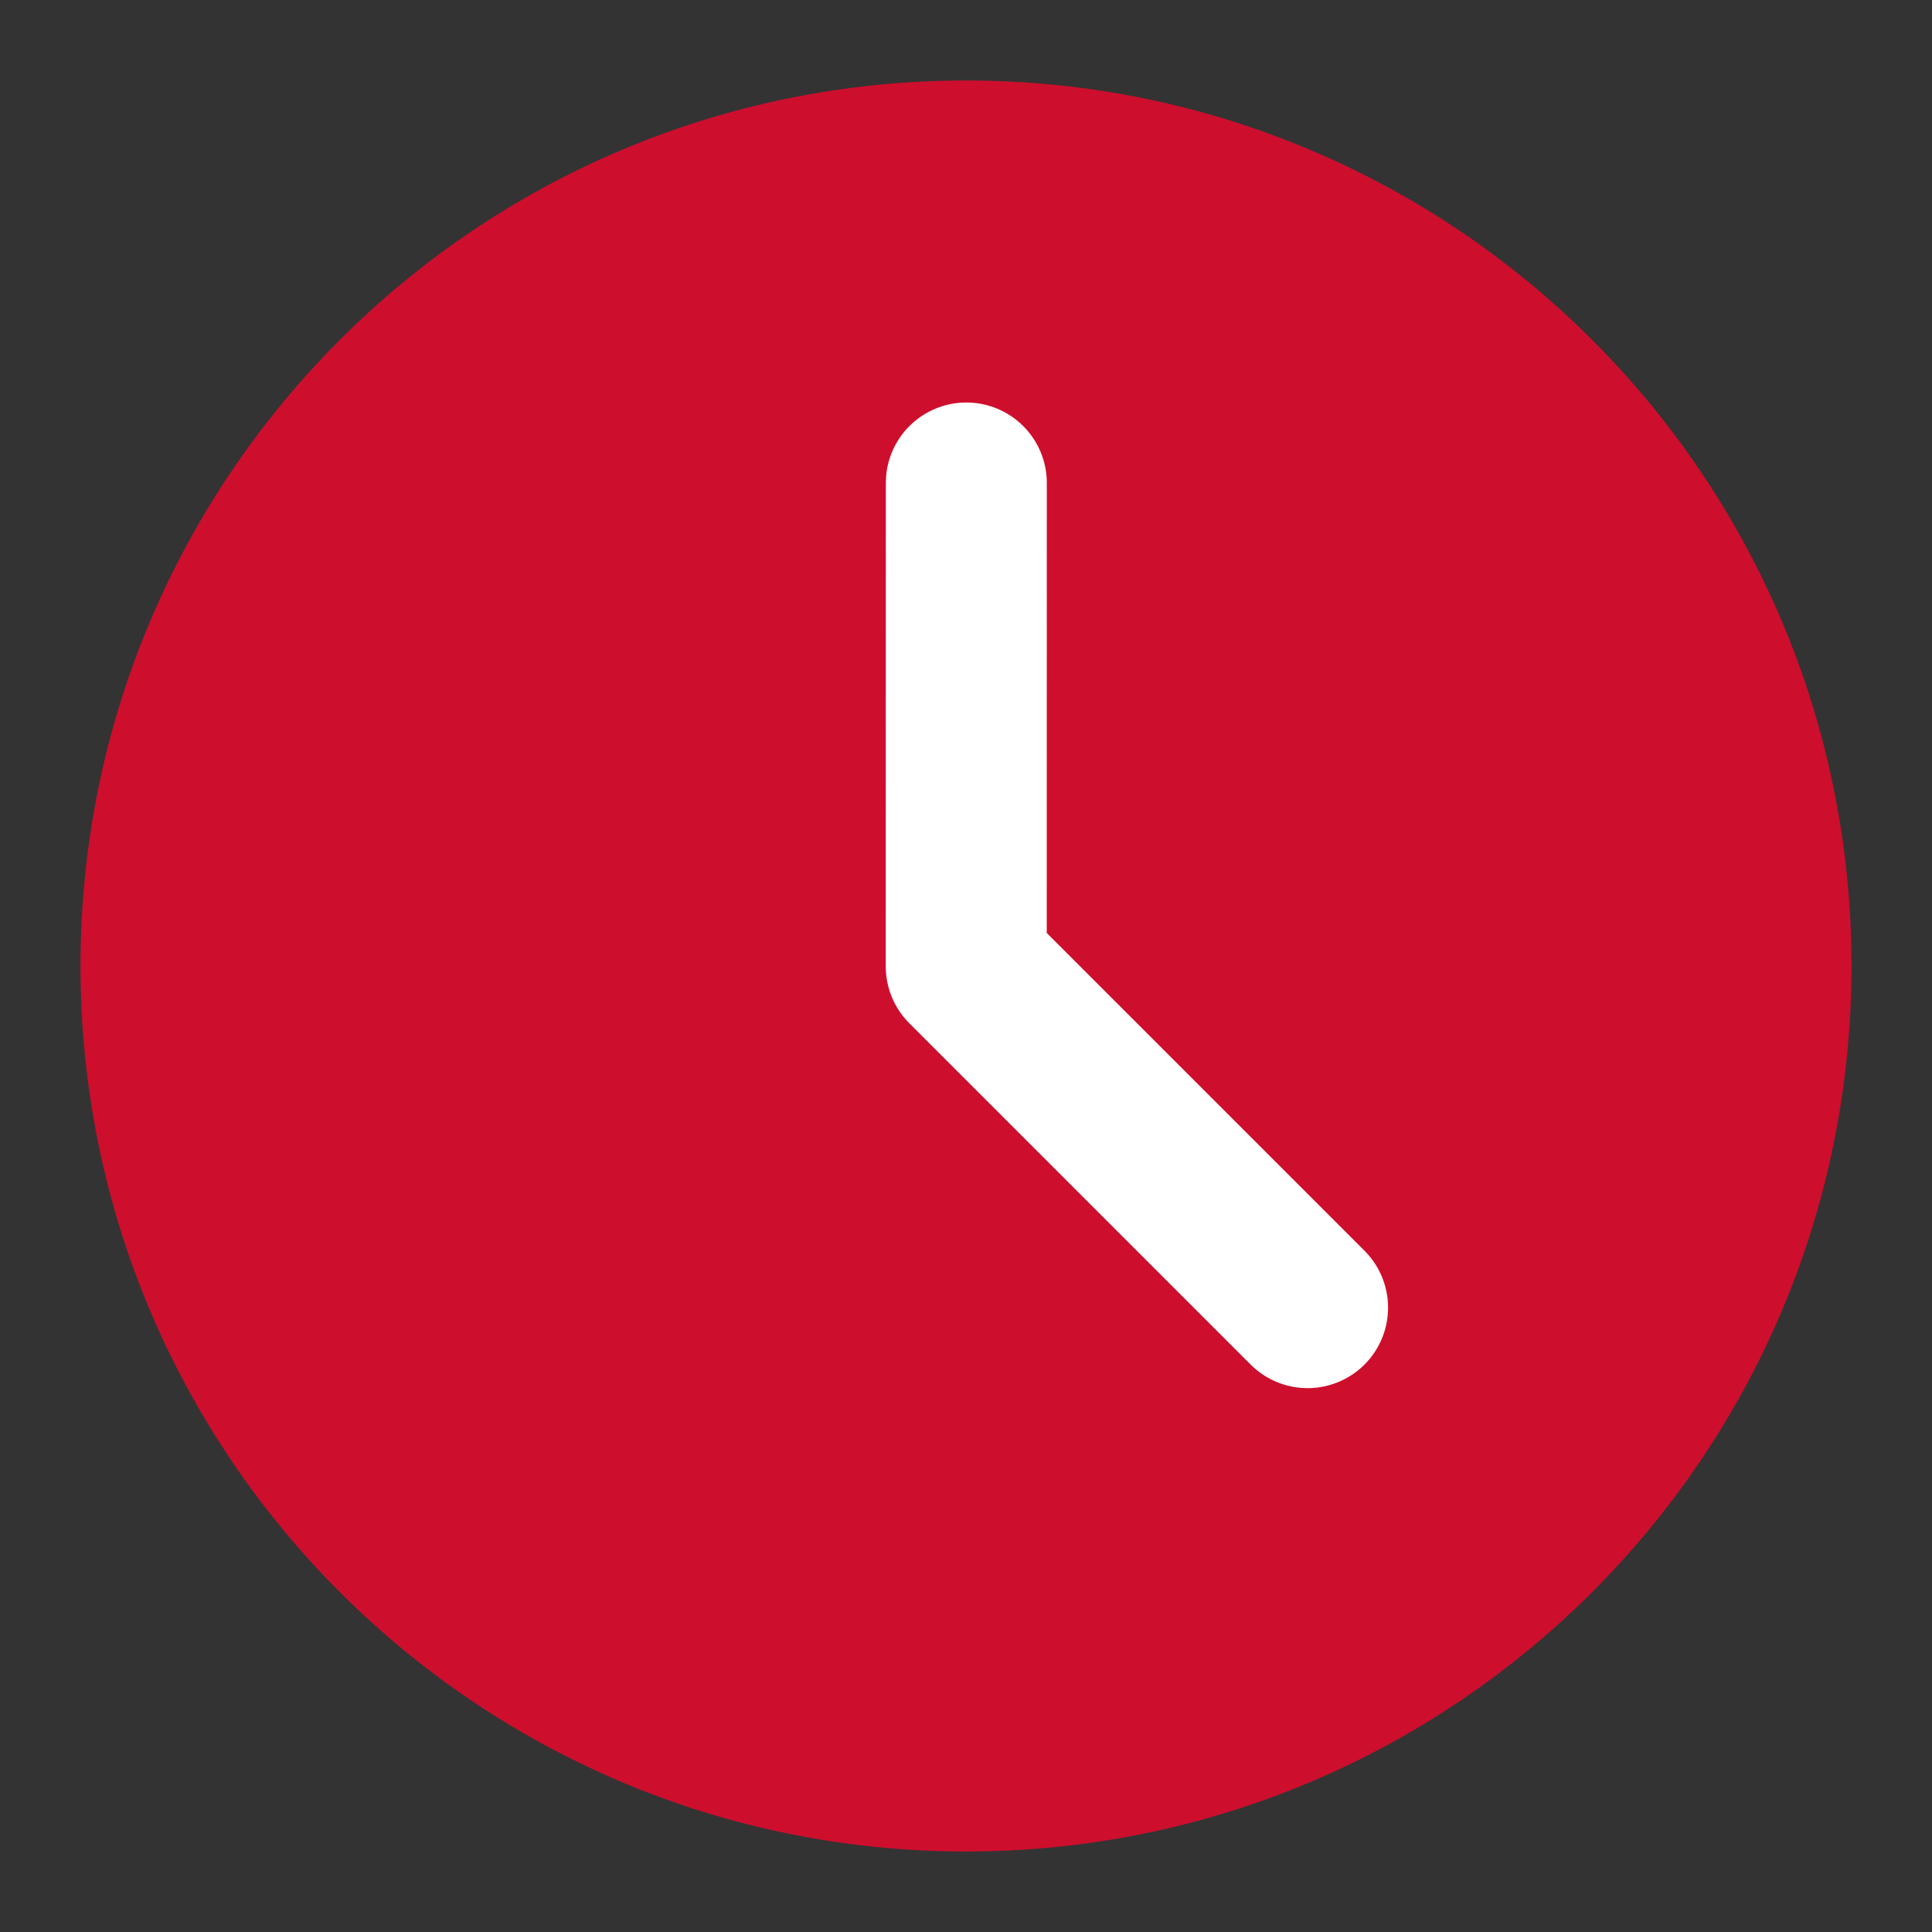 <svg width="24" height="24" viewBox="0 0 24 24" fill="none" xmlns="http://www.w3.org/2000/svg">
<rect x="0" y="0" width="24" height="24" fill="#333333" stroke="none"/>
<path d="M12 22C17.523 22 22 17.523 22 12C22 6.477 17.523 2 12 2C6.477 2 2 6.477 2 12C2 17.523 6.477 22 12 22Z" fill="#CE0E2D" stroke="#CE0E2D" stroke-width="2" stroke-linejoin="round"/>
<path d="M12.004 6L12.003 12.004L16.243 16.244" stroke="white" stroke-width="2" stroke-linecap="round" stroke-linejoin="round"/>
</svg>
